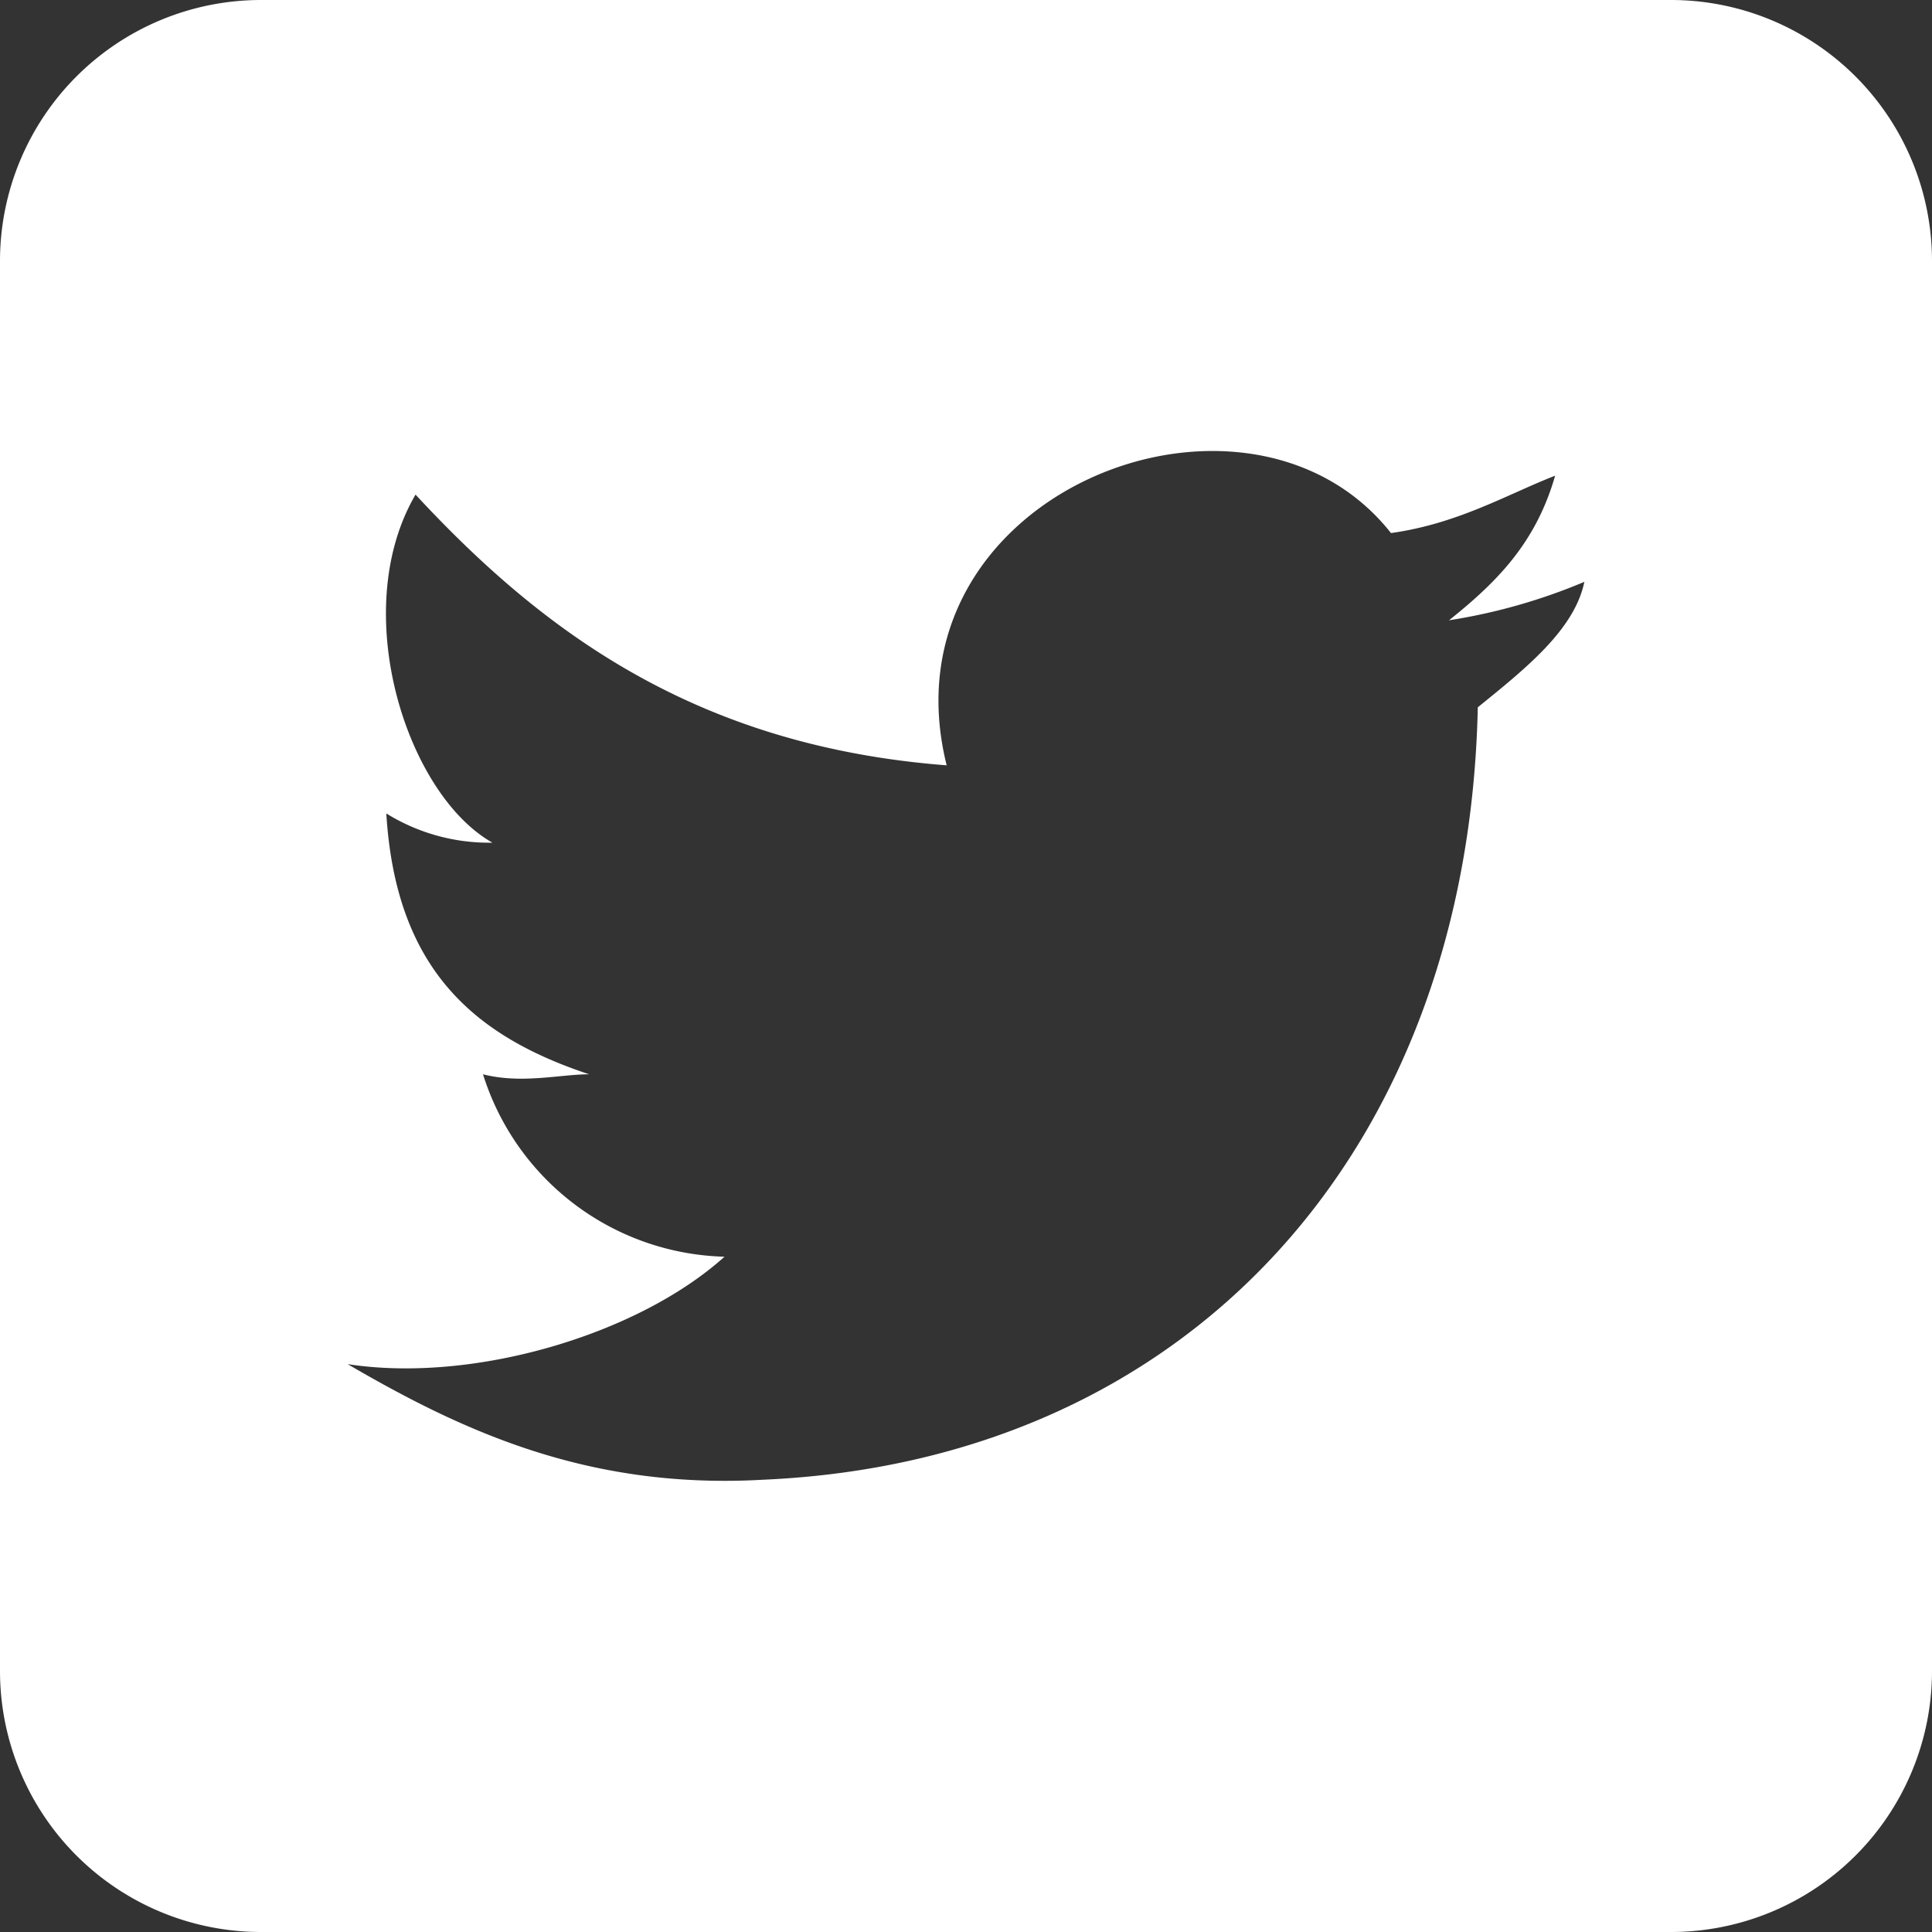 <svg xmlns="http://www.w3.org/2000/svg" viewBox="0 0 89.92 89.92"><rect x="0" y="0" width="89.92" height="89.92" fill="#333333" stroke="none"/><defs><style>.cls-1{fill:#fff;}</style></defs><title>Asset 1</title><g id="Layer_2" data-name="Layer 2"><g id="Layer_1-2" data-name="Layer 1"><path class="cls-1" d="M77.78,0H12.14A12.15,12.15,0,0,0,0,12.14V77.78A12.15,12.15,0,0,0,12.14,89.92H77.78A12.15,12.15,0,0,0,89.92,77.78V12.14A12.15,12.15,0,0,0,77.78,0Zm-9,32.92C68.34,53.6,55.3,68,35.52,68.87c-8.1.46-13.94-2.23-19.34-5.38,5.84.9,13.5-1.36,17.54-5A12.11,12.11,0,0,1,22.48,50c1.8.46,3.6,0,4.94,0-5.4-1.79-9-4.93-9.44-12.14a9.07,9.07,0,0,0,4.94,1.36c-4-2.25-6.74-10.8-3.58-16.2,5.84,6.3,13,11.7,24.72,12.6C40.92,23,58,16.27,64.74,24.81c3.14-.44,5.4-1.8,7.64-2.67-.9,3.13-2.7,4.94-4.94,6.73a26.85,26.85,0,0,0,6.3-1.79C73.28,29.31,71,31.12,68.78,32.92Z"/></g></g></svg>